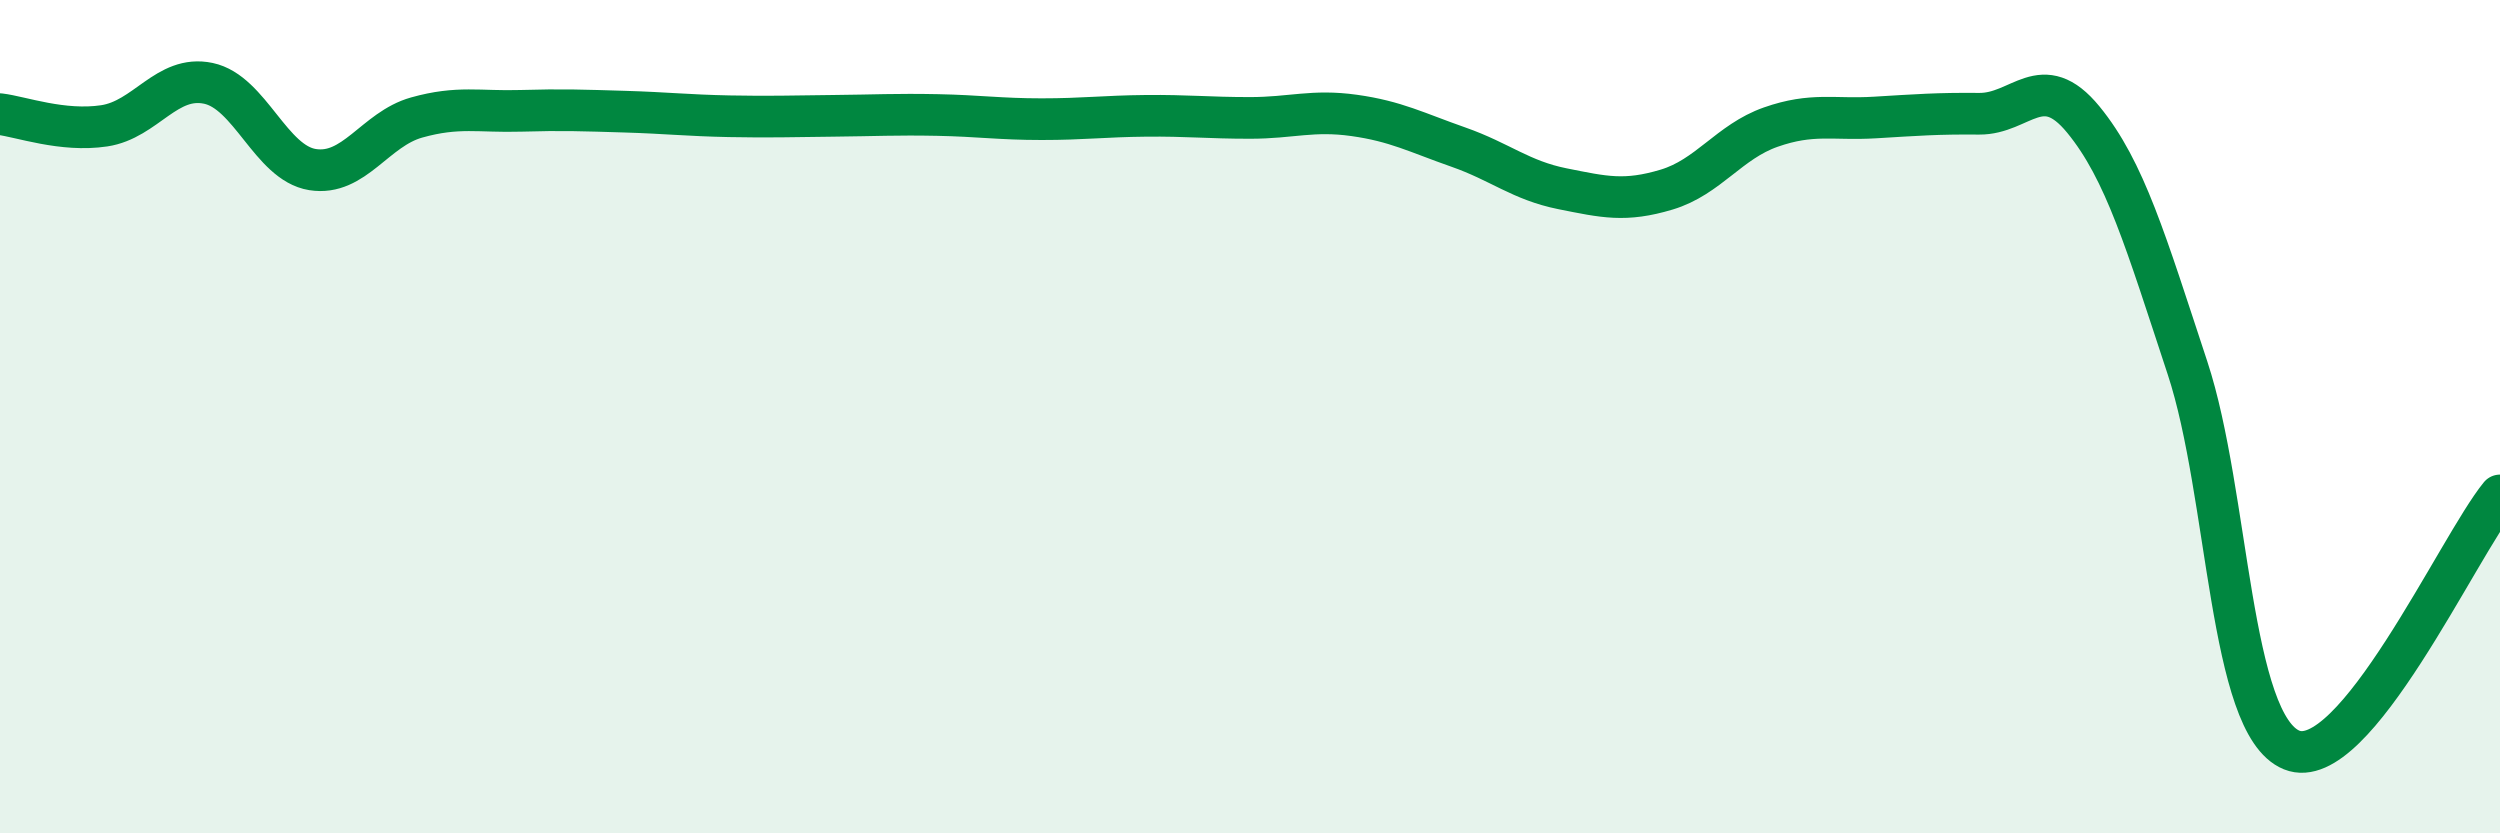 
    <svg width="60" height="20" viewBox="0 0 60 20" xmlns="http://www.w3.org/2000/svg">
      <path
        d="M 0,2.74 C 0.5,2.8 1.5,3.17 2.5,3.02 C 3.5,2.87 4,1.79 5,2 C 6,2.21 6.5,3.91 7.5,4.07 C 8.5,4.23 9,3.1 10,2.82 C 11,2.54 11.5,2.69 12.5,2.66 C 13.5,2.63 14,2.65 15,2.68 C 16,2.71 16.5,2.77 17.5,2.79 C 18.5,2.81 19,2.79 20,2.78 C 21,2.77 21.5,2.74 22.5,2.76 C 23.5,2.78 24,2.86 25,2.86 C 26,2.86 26.5,2.79 27.5,2.78 C 28.5,2.77 29,2.83 30,2.83 C 31,2.83 31.5,2.63 32.5,2.77 C 33.5,2.91 34,3.18 35,3.53 C 36,3.88 36.5,4.33 37.5,4.53 C 38.5,4.73 39,4.85 40,4.55 C 41,4.25 41.5,3.4 42.5,3.05 C 43.5,2.7 44,2.88 45,2.82 C 46,2.76 46.5,2.72 47.5,2.73 C 48.5,2.74 49,1.65 50,2.87 C 51,4.09 51.5,5.8 52.5,8.83 C 53.5,11.86 53.5,17.39 55,18 C 56.5,18.61 59,13.11 60,11.89L60 20L0 20Z"
        fill="#008740"
        opacity="0.1"
        stroke-linecap="round"
        stroke-linejoin="round"
      />
      <path
        d="M 0,2.74 C 0.5,2.8 1.5,3.17 2.5,3.02 C 3.5,2.87 4,1.79 5,2 C 6,2.21 6.5,3.91 7.5,4.07 C 8.5,4.23 9,3.1 10,2.82 C 11,2.54 11.5,2.69 12.5,2.66 C 13.5,2.63 14,2.65 15,2.68 C 16,2.71 16.5,2.77 17.5,2.79 C 18.5,2.81 19,2.79 20,2.78 C 21,2.77 21.5,2.74 22.5,2.76 C 23.5,2.78 24,2.86 25,2.86 C 26,2.86 26.5,2.79 27.5,2.78 C 28.5,2.77 29,2.83 30,2.83 C 31,2.83 31.5,2.63 32.5,2.77 C 33.5,2.91 34,3.18 35,3.53 C 36,3.88 36.5,4.33 37.5,4.53 C 38.5,4.73 39,4.85 40,4.55 C 41,4.25 41.5,3.4 42.5,3.05 C 43.5,2.7 44,2.88 45,2.82 C 46,2.76 46.5,2.72 47.5,2.73 C 48.5,2.74 49,1.65 50,2.87 C 51,4.09 51.5,5.8 52.5,8.83 C 53.5,11.86 53.5,17.39 55,18 C 56.5,18.61 59,13.11 60,11.89"
        stroke="#008740"
        stroke-width="1"
        fill="none"
        stroke-linecap="round"
        stroke-linejoin="round"
      />
    </svg>
  